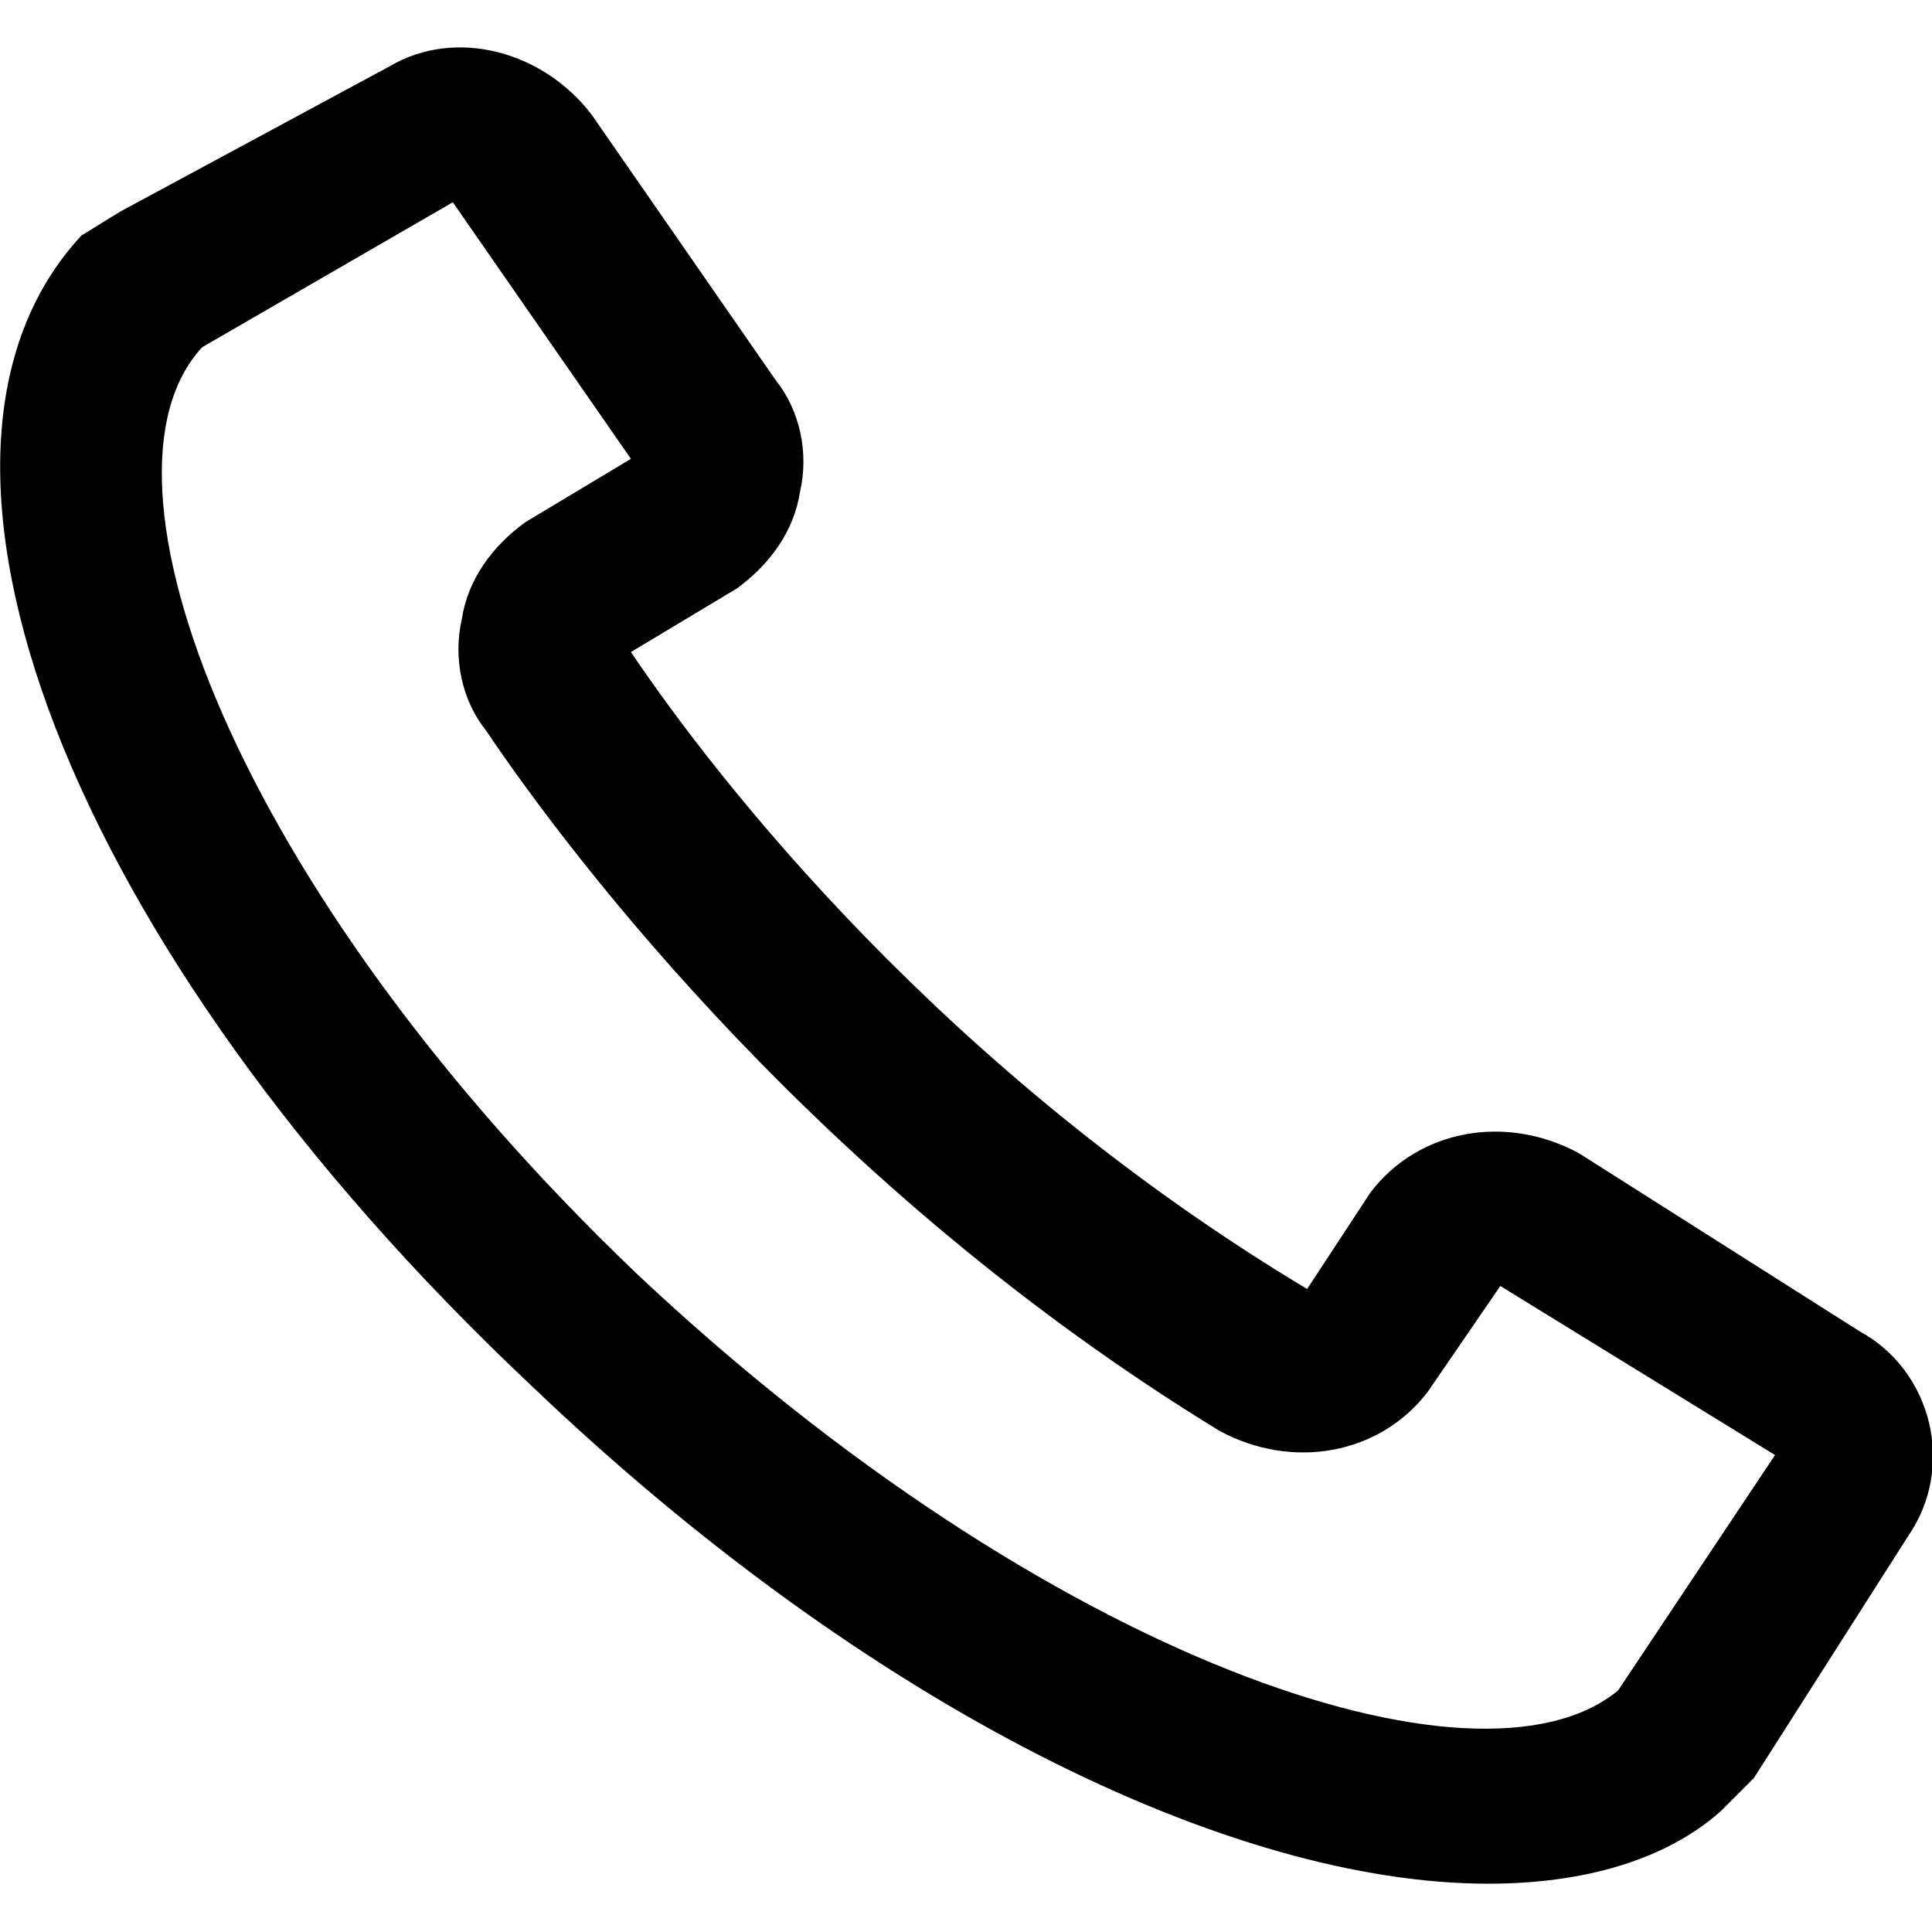 <?xml version="1.0" encoding="utf-8"?>
<!-- Generator: Adobe Illustrator 23.0.0, SVG Export Plug-In . SVG Version: 6.00 Build 0)  -->
<svg version="1.1" id="Layer_1" xmlns="http://www.w3.org/2000/svg" xmlns:xlink="http://www.w3.org/1999/xlink" x="0px" y="0px"
	 viewBox="0 0 64 64" style="enable-background:new 0 0 64 64;" xml:space="preserve">
<path d="M61.6,44.1l-9.3-5.9c-2.4-1.3-5.3-0.8-6.9,1.3l-2.1,3.2c-12-7.2-19.5-16.8-22.4-21.1l3.5-2.1c1.1-0.8,1.9-1.9,2.1-3.2
	c0.3-1.3,0-2.7-0.8-3.7l-6.1-8.8c-1.6-2.1-4.5-2.9-6.7-1.6L4,7C3.5,7.3,3.2,7.5,2.7,7.8C-4,15,2.1,31.3,17.6,45.9
	c11.2,10.7,23.2,16.5,31.7,16.5c3.2,0,5.9-0.8,7.7-2.4c0.3-0.3,0.8-0.8,1.1-1.1l0,0l5.1-8C64.8,48.6,64,45.4,61.6,44.1z M53.6,56
	C49,59.8,34.7,55,21.1,42.2C7.7,29.4,2.7,15.8,6.7,11.5l8.3-4.8l5.9,8.5l-3.5,2.1c-1.1,0.8-1.9,1.9-2.1,3.2c-0.3,1.3,0,2.7,0.8,3.7
	c2.9,4.3,11.2,15.2,24.3,23.2c2.4,1.3,5.3,0.8,6.9-1.3l2.4-3.5l9.1,5.6L53.6,56z"/>
</svg>
